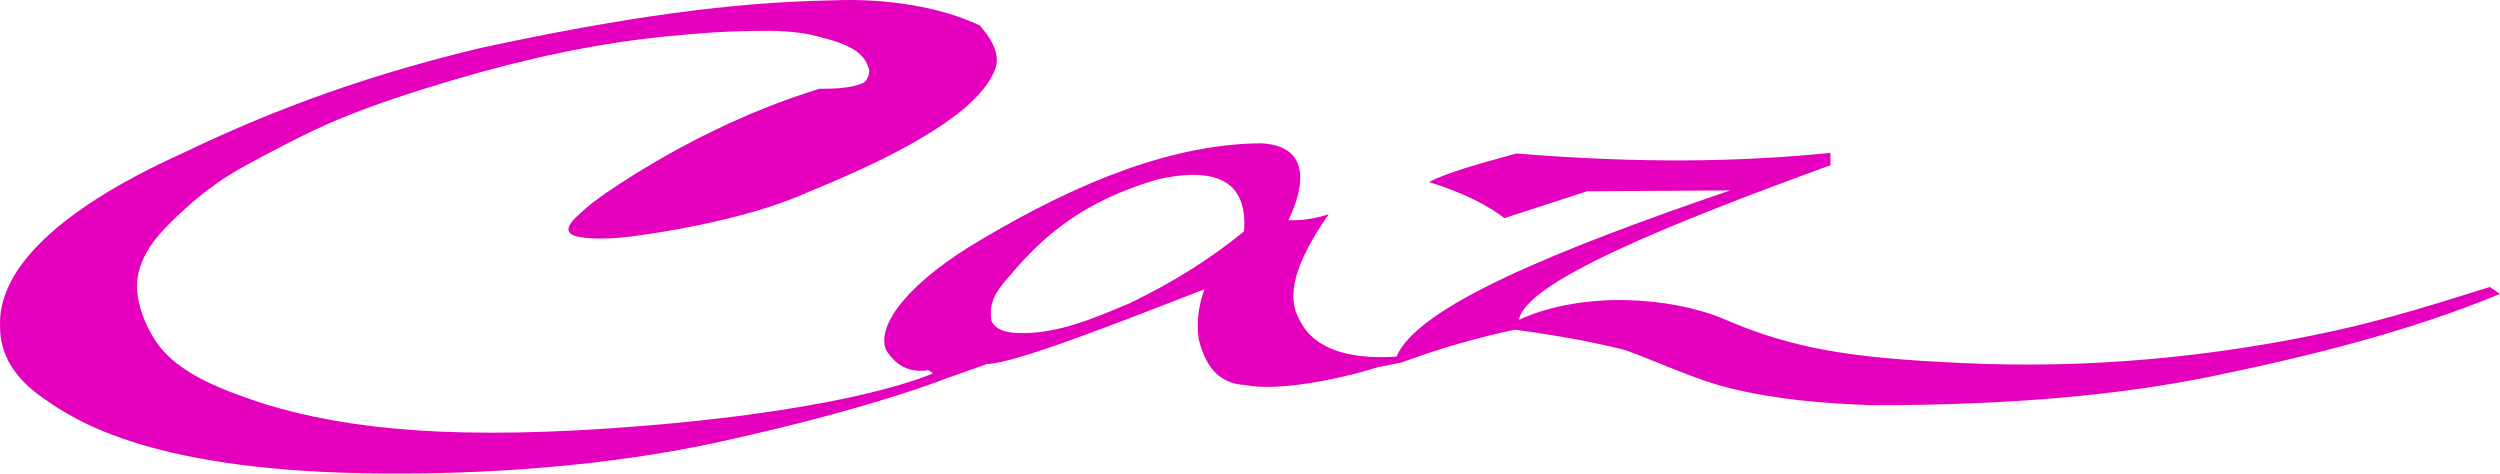 <svg width="100%" height="100%" viewBox="0 0 4428 839" version="1.1" xmlns="http://www.w3.org/2000/svg" xmlns:xlink="http://www.w3.org/1999/xlink" xml:space="preserve" xmlns:serif="http://www.serif.com/" style="fill-rule:evenodd;clip-rule:evenodd;stroke-linejoin:round;stroke-miterlimit:2;">
    <g transform="matrix(1,0,0,1,-146.943,-242.548)">
        <path d="M1817.54,914.716C1817.54,914.716 1691.24,965.012 1444.46,1019.96C1267.23,1061.33 1050.66,1082.74 829.562,1081.25C421.86,1079.38 282.688,989.969 222.6,947.074C174.093,913.642 146.164,870.569 147.081,820.231C142.738,725.074 240.722,617.84 468.335,514.874C596.108,453.236 764.177,383.397 997.768,327.596C1253.74,272.391 1444.42,246.354 1621.47,243.169C1717.1,239.151 1812.46,254.726 1882.3,287.547C1905.74,314.254 1920.91,343.119 1907.51,369.827C1878.68,436.893 1762.29,508.129 1578.74,582.563C1516.27,610.615 1448.33,627.927 1381.56,641.891C1358.45,646.723 1335.21,650.974 1311.89,654.579C1269.61,661.113 1221.87,668.779 1178.77,663.161C1165.44,661.423 1146.16,656.621 1156.92,639.626C1159.45,635.63 1162.39,631.839 1165.82,628.579C1176.01,618.885 1186.48,609.439 1197.63,600.879C1212.99,589.098 1228.99,578.168 1245.23,567.642C1353.89,497.213 1474.58,437.763 1598.51,399.741C1619.11,399.856 1655.36,399.626 1676.49,388.927C1683.7,385.275 1689.72,368.882 1684.72,361.679C1674.91,327.358 1631.29,315.302 1578.4,303.09C1559.17,299.29 1529.42,297.116 1510.44,297.153C1441,297.288 1403.09,299.745 1333.29,306.391C1203.18,318.777 1077.03,346.698 951.76,383.591C881.143,404.388 810.582,427.164 742.58,455.519C692.624,476.349 618.714,515.535 579.625,536.958C527.983,565.26 486.988,598.766 445.573,640.131C414.388,671.278 386.469,710.801 389.904,757.164C392.084,786.585 404.249,817.617 419.928,842.383C430.562,859.18 443.048,872.743 458.651,885.076C502.779,919.958 559.264,939.098 611.752,956.924C763.843,1004.21 958.906,1023.45 1284.4,996.988C1665.68,966.031 1795.87,905.335 1799.72,903.55L1791.19,898.207C1760.9,903.129 1734.9,892.579 1716.07,861.954C1698.87,816.98 1758.3,740.407 1887.41,665.434C2062.95,561.538 2226.52,497.758 2380.26,496.338C2466.81,500.511 2459.52,569.108 2428.99,632.64C2452.79,633.45 2476.58,629.647 2500.38,621.983C2439.29,709.76 2424.1,768.339 2449.45,810.463C2474.21,860.614 2536.41,879.875 2620.5,874.088C2656.74,786.455 2900.41,686.095 3211.45,579.803L2957.87,581.355L2811.57,628.826C2782.84,607.012 2742.44,585.113 2678.11,564.995C2709.55,548.137 2771.05,531.279 2833.09,514.421C3056.1,532.721 3233.71,528.959 3388.92,513.356L3389.27,535.081C3106.9,637.913 2848.06,742.163 2837.39,808.911C2952.68,756.404 3108.4,769.401 3198.27,806.741C3323.53,861.178 3428.01,876.56 3615.99,885.231C3840.12,896.568 4065.29,876.048 4284.37,827.871C4376.72,807.564 4466.88,779.012 4557.03,750.784L4574.73,763.273C4415.12,829.091 4241.45,872.705 4061.49,909.705C3901.66,941.982 3712.67,960.208 3463,960.279C3378.3,957.095 3295.63,950.683 3212.93,930.55C3148.46,914.855 3087.39,884.882 3025.38,862.515C2962.85,846.836 2897.43,835.441 2829.81,826.542C2762.3,840.78 2695.64,860.042 2629.82,884.449L2586.79,893.047C2508.29,917.904 2403.72,935.326 2354.04,924.588C2316.76,922.848 2285.47,904.989 2270.24,843.893C2265.9,813.336 2269.55,783.666 2280.47,754.804C2129.24,813.623 1941.06,887.345 1895.69,887.138L1817.54,914.716ZM1934.55,731.926C1909.97,759.735 1898.7,777.553 1902.76,810.108C1909.51,826.162 1927.59,831.895 1950.43,832.355C2019.96,834.876 2086.65,805.287 2149.39,778.962C2232.57,738.412 2294.19,698.11 2350.24,652.473C2356.98,569.818 2309.34,534.744 2195.79,560.625C2068.06,598.693 1997.68,656.544 1934.55,731.926Z" style="fill:rgb(229,0,189);"/>
    </g>
</svg>
